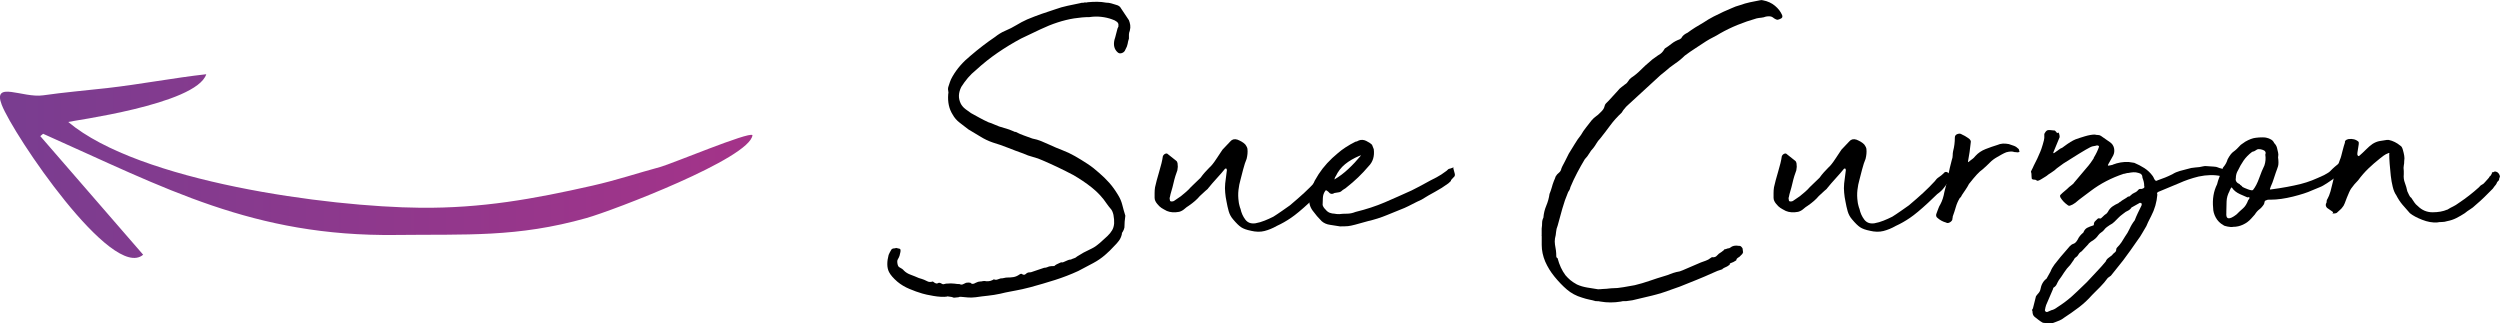 <svg xmlns="http://www.w3.org/2000/svg" xmlns:xlink="http://www.w3.org/1999/xlink" id="Layer_2" viewBox="0 0 405.16 52.4"><defs><style>      .cls-1 {        fill: url(#linear-gradient);        fill-rule: evenodd;      }    </style><linearGradient id="linear-gradient" x1="0" y1="26.91" x2="121.95" y2="26.91" gradientUnits="userSpaceOnUse"><stop offset="0" stop-color="#793d90"></stop><stop offset="1" stop-color="#a43389"></stop></linearGradient></defs><g id="Layer_1-2" data-name="Layer_1"><g><g><path d="M153.52,48.06c-.28.05-.63.06-1.03.04-.4-.02-.81-.07-1.21-.14-.4-.07-.77-.14-1.1-.21-.33-.07-.57-.13-.71-.18-.66-.19-1.36-.44-2.09-.75-.74-.31-1.39-.7-1.95-1.17-.66-.57-1.11-1.09-1.35-1.56-.19-.38-.28-.8-.28-1.28s.07-.97.21-1.49c.05-.14.11-.27.18-.39.07-.12.13-.22.18-.32.09-.24.28-.36.57-.36.09,0,.19-.02.28-.07.28.05.49.1.6.14.12.05.15.21.11.5-.05.24-.1.44-.14.6-.05.17-.14.37-.28.6-.1.14-.12.37-.07.67.05.31.14.51.28.6.38.19.64.38.78.57.28.28.65.51,1.1.67.45.17.89.34,1.31.53.19.05.34.09.46.14.12.05.25.1.39.14.19.1.39.19.6.28.21.1.48.1.82,0,.24.19.41.3.53.32.12.02.21.01.28-.04.07-.05.15-.07.25-.07s.26.07.5.21c.09.05.28.02.57-.07.61-.05,1.08-.05,1.38,0,.31.05.58.07.82.07.19.1.37.11.53.04.17-.07.34-.15.53-.25.28-.05.52-.05.71,0,.19.24.47.24.85,0,.28-.14.52-.21.71-.21.14,0,.26-.01.35-.04.09-.02.21-.04.36-.04.47.09.9.05,1.28-.14l.14-.07s.07-.02.07-.07c.24.1.44.11.6.04s.34-.13.53-.18c.19,0,.38-.02.57-.07.19-.05.35-.07.5-.07.33,0,.66-.02.99-.07.33-.05.66-.19,1-.43.19-.14.35-.14.5,0,.19.09.36.07.5-.07s.28-.22.43-.25c.14-.02.28-.04.43-.04.19-.05.37-.11.53-.18.17-.07.34-.13.53-.18l1.07-.36c.14,0,.28-.02.43-.07.14-.05.26-.09.36-.14.19-.05.47-.07.85-.07.09-.09.22-.19.39-.28.17-.09.37-.19.6-.28.09-.05.18-.06.25-.04.07.02.15.01.25-.04.24-.09.45-.19.64-.28.19-.09.38-.14.57-.14.19-.09.37-.17.53-.21.17-.05.32-.14.46-.28l1.07-.64c.47-.24.92-.46,1.35-.67.43-.21.85-.51,1.28-.89.47-.43.88-.79,1.21-1.1.33-.31.59-.63.78-.96.19-.33.29-.7.32-1.1.02-.4-.01-.86-.11-1.39-.1-.43-.24-.75-.43-.96-.19-.21-.4-.48-.64-.82-.66-1-1.47-1.87-2.42-2.63-.95-.76-1.97-1.44-3.05-2.06-1.61-.85-3.25-1.63-4.9-2.34-.52-.24-1.05-.43-1.6-.57-.54-.14-1.08-.33-1.6-.57-.81-.28-1.62-.59-2.45-.92-.83-.33-1.65-.61-2.45-.85-.71-.24-1.38-.56-2.02-.96-.64-.4-1.29-.79-1.95-1.17-.43-.33-.89-.69-1.39-1.07-.5-.38-.89-.83-1.17-1.35-.57-.9-.81-1.99-.71-3.27.05-.19.05-.38,0-.57s-.05-.38,0-.57l.28-.85c.09-.28.24-.59.43-.92.71-1.23,1.68-2.34,2.91-3.34,1.33-1.14,2.65-2.15,3.98-3.05.24-.19.49-.37.75-.53.26-.17.56-.32.89-.46.66-.28,1.27-.59,1.81-.92.54-.33,1.12-.64,1.74-.92.8-.33,1.57-.63,2.31-.89.73-.26,1.48-.51,2.24-.75.66-.24,1.33-.43,1.99-.57.66-.14,1.35-.28,2.06-.43.09-.05.28-.07.57-.07.09-.05.2-.06.32-.04.12.02.22.01.32-.04.52-.05,1.03-.07,1.53-.07s.98.05,1.46.14c.28,0,.56.04.82.11.26.07.53.15.82.25.38.09.64.28.78.57l1.28,1.92c.09.24.17.5.21.78s.02.59-.07.92c-.1.24-.14.45-.14.64v.64c-.1.28-.17.57-.21.85-.05.28-.17.59-.36.92-.1.28-.28.47-.57.57s-.52.05-.71-.14c-.52-.47-.69-1.14-.5-1.99.09-.28.18-.58.25-.89.07-.31.15-.63.25-.96.14-.24.19-.4.14-.5.05-.19-.02-.38-.21-.57-.24-.19-.52-.33-.85-.43-.52-.19-1.09-.32-1.71-.39-.62-.07-1.25-.06-1.92.04-.76,0-1.59.07-2.49.21-1.75.28-3.58.88-5.47,1.78l-3.13,1.49c-1.33.71-2.59,1.48-3.8,2.31-1.21.83-2.38,1.76-3.52,2.81-.47.38-.9.79-1.28,1.24-.38.45-.74.94-1.07,1.46-.24.47-.37.94-.39,1.38-.02.45.08.91.32,1.39.19.33.44.62.75.85.31.24.6.45.89.64.52.28,1,.54,1.42.78.43.24.9.47,1.42.71.14.05.28.1.43.14.14.05.31.12.5.21.52.24,1.05.43,1.6.57.54.14,1.08.33,1.6.57.05.05.14.07.28.07.47.24.91.43,1.31.57.4.14.86.31,1.38.5.52.1,1.01.24,1.46.43.45.19.89.38,1.31.57.71.33,1.41.63,2.1.89.69.26,1.36.58,2.03.96.66.38,1.34.79,2.02,1.24.69.45,1.31.94,1.88,1.46.61.52,1.17,1.07,1.67,1.63s.96,1.21,1.39,1.92c.33.52.57,1.07.71,1.63.14.57.31,1.16.5,1.78-.05.33-.08.65-.11.96-.02.31-.04.63-.04.96-.05.19-.08.31-.11.36-.02.05-.08.17-.18.35-.1.1-.14.24-.14.43-.1.38-.25.71-.46.99-.21.28-.46.57-.75.85-.47.52-.98,1.02-1.53,1.49-.55.47-1.17.9-1.88,1.28l-2.42,1.28c-1.23.57-2.49,1.05-3.77,1.46s-2.61.79-3.98,1.17c-.52.14-.96.25-1.31.32-.36.07-.7.14-1.03.21-.33.07-.7.14-1.1.21s-.89.18-1.46.32c-.66.14-1.33.25-1.99.32-.66.07-1.33.15-1.99.25-.43.05-.83.06-1.21.04-.38-.02-.78-.06-1.21-.11-.19,0-.31.02-.36.07-.38.05-.62.07-.71.07s-.15-.01-.18-.04c-.02-.02-.1-.05-.21-.07-.12-.02-.37-.06-.75-.11Z"></path><path d="M202.75,37.4c-.71-.14-1.24-.33-1.6-.57-.36-.24-.79-.66-1.31-1.28-.33-.38-.57-.82-.71-1.31-.14-.5-.26-1.03-.36-1.6-.1-.47-.17-.95-.21-1.42-.05-.47-.05-.97,0-1.49l.28-2.2-.07-.14v-.07h-.21c-.38.47-.83,1-1.35,1.56-.52.57-.97,1.09-1.35,1.56-.1.14-.18.24-.25.28-.07.05-.15.12-.25.21l-.92.85c-.43.52-1.02,1.04-1.78,1.56-.24.14-.47.32-.71.53-.24.21-.52.37-.85.46-.76.14-1.42.1-1.99-.14-.38-.19-.67-.36-.89-.5-.21-.14-.44-.35-.67-.64-.28-.33-.43-.66-.43-1v-.78c0-.28.02-.59.07-.92.14-.66.37-1.5.67-2.52.31-1.02.51-1.86.6-2.52.09-.19.22-.32.39-.39.17-.07.3-.06.39.04l1.35,1.07c.14.1.22.24.25.43.02.19.04.38.04.57l-.07.57c-.1.24-.2.54-.32.92-.12.38-.22.78-.32,1.21-.1.43-.2.83-.32,1.21-.12.38-.2.71-.25,1-.05.1-.06.18-.04.25.02.07.04.15.04.25,0,.14.09.21.28.21.14,0,.26-.02.36-.07l1.14-.78c.28-.24.57-.47.85-.71.28-.24.54-.5.78-.78.24-.24.5-.49.78-.75.28-.26.54-.51.78-.75.24-.33.47-.63.71-.89.24-.26.47-.51.71-.75.33-.28.71-.76,1.14-1.42.43-.66.76-1.16.99-1.49l1.28-1.35c.28-.33.66-.43,1.14-.28.24.1.46.2.67.32s.41.27.6.46c.24.33.36.59.36.78.05.47,0,.99-.14,1.56-.19.43-.38,1.01-.57,1.74-.19.74-.33,1.29-.43,1.67-.14.47-.25,1.02-.32,1.63-.07.62-.06,1.25.04,1.92,0,.1.04.28.11.57s.13.47.18.57c.14.66.4,1.24.78,1.74.38.5.92.7,1.63.6.52-.09,1.02-.24,1.49-.43.47-.19.95-.4,1.42-.64.38-.24.84-.54,1.38-.92.54-.38.98-.69,1.31-.92.9-.76,1.67-1.43,2.31-2.02.64-.59,1.27-1.22,1.88-1.88.19-.28.41-.51.67-.67.26-.17.51-.37.75-.6.24-.33.53-.33.89,0,.36.33.44.66.25.99-.38.43-.71.84-1,1.24-.28.4-.66.77-1.14,1.1l-1.49,1.42c-1.23,1.14-2.21,1.95-2.95,2.45-.73.5-1.5.94-2.31,1.31-.66.38-1.33.65-1.99.82-.66.17-1.4.15-2.2-.04Z"></path><path d="M217.17,36.69c-.52-.09-1.05-.18-1.6-.25-.54-.07-1.01-.27-1.38-.6-.52-.52-1.01-1.09-1.46-1.71-.45-.62-.63-1.3-.53-2.06,0-.09.01-.29.04-.6.02-.31.08-.51.18-.6l.14-.43c.24-.57.4-.95.5-1.14.1-.19.31-.54.64-1.07.8-1.23,1.85-2.37,3.12-3.41.38-.33.8-.65,1.28-.96.47-.31.99-.6,1.56-.89.14,0,.33-.07.57-.21.38-.14.77-.12,1.17.07.4.19.72.4.96.64l.28.71c.14,1.14-.14,2.06-.85,2.77-.52.62-1.08,1.21-1.67,1.78-.59.57-1.22,1.11-1.88,1.63-.1.1-.23.19-.39.28-.17.1-.3.19-.39.28-.14.14-.32.23-.53.25-.21.02-.44.06-.67.11-.38.24-.71.17-.99-.21l-.28-.21h-.14s-.07.02-.07.07c-.24.33-.37.71-.39,1.14-.02.43-.04.81-.04,1.14.05.24.21.5.5.78.19.24.41.4.67.5.26.09.51.14.75.14.19.05.45.07.78.07.38-.05.79-.07,1.24-.07s.91-.09,1.38-.28c1.75-.43,3.34-.95,4.76-1.56,1.42-.62,2.87-1.25,4.33-1.92.76-.38,1.46-.75,2.1-1.1.64-.36,1.29-.7,1.95-1.03.43-.24.69-.39.78-.46.09-.07.38-.27.85-.6.24-.24.37-.34.39-.32.02.02.22-.04.6-.18.09-.09.13-.11.11-.04-.02.07-.01.18.04.32.05.19.11.42.18.67.07.26.01.46-.18.6-.33.33-.47.51-.43.53.05.02-.09.18-.43.46-.71.52-1.42.97-2.13,1.35-.71.38-1.45.81-2.2,1.28-.52.24-1.01.47-1.46.71-.45.24-.89.45-1.31.64-.95.38-1.91.77-2.88,1.17s-1.98.72-3.02.96l-2.06.57c-.52.14-.92.22-1.21.25-.28.02-.71.04-1.28.04ZM216.25,29.09c.8-.47,1.56-1.04,2.27-1.71.71-.66,1.4-1.4,2.06-2.2-.05,0-.1.01-.14.04-.05.02-.1.04-.14.04-.9.38-1.67.83-2.31,1.35-.64.52-1.15,1.18-1.53,1.99-.05,0-.12.17-.21.5Z"></path><path d="M249.85,38.18v-1.14c.05-.33.07-.64.07-.92s.07-.57.21-.85c.05-.66.2-1.3.46-1.92.26-.62.44-1.25.53-1.92.14-.33.26-.68.36-1.03.09-.36.21-.72.36-1.1.05-.09.09-.2.14-.32.05-.12.09-.25.14-.39.14-.24.32-.44.53-.6.21-.17.34-.39.39-.67.09-.24.19-.44.28-.6.09-.17.19-.34.28-.53l.64-1.28c.33-.52.65-1.04.96-1.56.31-.52.65-1.02,1.03-1.49.24-.43.51-.83.82-1.21.31-.38.6-.76.89-1.14.24-.28.5-.52.78-.71.14-.09.28-.21.43-.36.14-.14.26-.26.36-.35.28-.28.45-.54.5-.78.05-.24.14-.43.28-.57.14-.14.28-.28.43-.43l1.49-1.63c.14-.19.31-.36.5-.5.19-.14.4-.31.64-.5.24-.14.41-.32.53-.53.12-.21.27-.39.46-.53.57-.38,1.09-.8,1.56-1.28s.99-.95,1.56-1.42c.19-.19.38-.34.57-.46.19-.12.4-.27.64-.46.14-.09.28-.19.43-.28.14-.09.28-.24.43-.43l.28-.43c.38-.24.75-.5,1.1-.78.35-.28.79-.52,1.31-.71.19-.09.31-.21.36-.36.19-.28.5-.52.92-.71.38-.28.79-.57,1.24-.85.45-.28.89-.54,1.31-.78.57-.38,1.12-.71,1.67-.99.54-.28,1.08-.54,1.6-.78.47-.19.91-.38,1.31-.57.4-.19.86-.36,1.38-.5.52-.19,1.05-.34,1.6-.46.54-.12,1.08-.22,1.6-.32.19-.05.35-.05.5,0,.76.14,1.41.44,1.95.89.54.45.93.96,1.17,1.53.09.28,0,.47-.28.57-.1.05-.21.1-.36.14-.14.05-.28.02-.43-.07-.19-.09-.33-.19-.43-.28-.24-.19-.62-.24-1.14-.14-.24.1-.49.15-.75.18-.26.02-.51.06-.75.11-2.18.62-4.14,1.42-5.9,2.42-.38.24-.76.45-1.14.64-.38.19-.76.4-1.14.64-.57.38-1.15.76-1.74,1.14s-1.17.78-1.74,1.21c-.47.47-.99.9-1.56,1.28s-1.11.81-1.63,1.28l-.71.57-5.26,4.83c-.19.14-.45.43-.78.85l-.28.43c-.71.66-1.33,1.35-1.85,2.06-.52.71-1.07,1.42-1.63,2.13-.24.24-.44.5-.6.78s-.34.54-.53.78c-.24.24-.45.52-.64.85-.19.33-.43.64-.71.92-.43.71-.84,1.45-1.24,2.2-.4.76-.77,1.54-1.1,2.34-.05.28-.17.54-.36.78-.38.9-.7,1.81-.96,2.74-.26.92-.51,1.84-.75,2.73-.14.33-.22.66-.25,1-.02.33-.08.69-.18,1.07-.05.33-.05.66,0,.99.14.66.21,1.28.21,1.85,0,.19.07.31.21.35.28,1.09.71,2.01,1.28,2.77.24.28.5.54.78.78.28.24.64.47,1.07.71.52.24,1.08.4,1.67.5.59.1,1.17.19,1.74.28.24,0,.47-.01.71-.04.24-.02.47-.04.71-.04.09,0,.21-.01.35-.04.14-.02.28-.04.43-.04.66,0,1.31-.06,1.95-.18.64-.12,1.24-.22,1.81-.32.8-.19,1.61-.43,2.42-.71.8-.28,1.61-.54,2.42-.78.33-.09.64-.2.92-.32.28-.12.61-.22.99-.32.38-.05.71-.14,1-.28.52-.24,1.02-.45,1.49-.64.47-.19.97-.4,1.49-.64.24-.09.5-.19.78-.28s.54-.24.78-.43l.21-.14c.38.05.65-.04.82-.25.17-.21.41-.41.75-.6.19-.14.31-.24.36-.28.05-.05.07-.08.07-.11s.04-.04.11-.04.22-.05.46-.14c.19,0,.33-.05.43-.14.33-.28.78-.38,1.35-.28h.14c.09,0,.19.05.28.14.09.1.17.19.21.28,0,.1.01.2.04.32.02.12.04.23.04.32,0,.05-.01.07-.04.07s-.04.02-.04.07v.07l-.5.5c-.24.14-.38.25-.43.32-.05.07-.07.13-.07.18s-.02.08-.07.11c-.05.02-.19.11-.43.25-.43.14-.62.25-.57.32.05.07-.1.2-.43.39-.43.19-.66.31-.71.36s-.06.07-.04.07,0,.01-.07.04c-.07.02-.32.11-.75.25l-.64.28c-.95.43-1.86.82-2.73,1.17-.88.36-1.79.72-2.74,1.1l-1.42.5c-.99.38-2.02.7-3.09.96-1.07.26-2.12.51-3.16.75l-1,.14h-.39c-.17,0-.32.02-.46.07-1.14.19-2.25.19-3.34,0-.14-.05-.4-.07-.78-.07-.33-.1-.67-.18-1.03-.25-.35-.07-.75-.18-1.17-.32-.95-.28-1.76-.72-2.45-1.31s-1.36-1.29-2.02-2.1c-.62-.76-1.11-1.56-1.49-2.42-.38-.9-.57-1.8-.57-2.7v-1.49h-.07Z"></path><path d="M303.06,37.4c-.71-.14-1.24-.33-1.6-.57-.36-.24-.79-.66-1.31-1.28-.33-.38-.57-.82-.71-1.31-.14-.5-.26-1.03-.36-1.6-.1-.47-.17-.95-.21-1.42-.05-.47-.05-.97,0-1.49l.28-2.2-.07-.14v-.07h-.21c-.38.47-.83,1-1.35,1.56-.52.57-.97,1.09-1.35,1.56-.1.14-.18.24-.25.28-.07.05-.15.12-.25.21l-.92.85c-.43.52-1.02,1.04-1.78,1.56-.24.14-.47.32-.71.53-.24.21-.52.37-.85.46-.76.14-1.42.1-1.99-.14-.38-.19-.67-.36-.89-.5-.21-.14-.44-.35-.67-.64-.28-.33-.43-.66-.43-1v-.78c0-.28.02-.59.07-.92.14-.66.37-1.5.67-2.52.31-1.02.51-1.86.6-2.52.09-.19.22-.32.39-.39.17-.07.3-.06.39.04l1.35,1.07c.14.1.22.24.25.43.02.19.04.38.04.57l-.07.57c-.1.24-.2.54-.32.92-.12.38-.22.78-.32,1.21-.1.43-.2.83-.32,1.21-.12.38-.2.71-.25,1-.05.1-.06.18-.04.25.02.07.04.15.04.25,0,.14.09.21.28.21.14,0,.26-.02.36-.07l1.14-.78c.28-.24.57-.47.85-.71.28-.24.54-.5.78-.78.24-.24.5-.49.78-.75.28-.26.54-.51.78-.75.24-.33.47-.63.71-.89.24-.26.47-.51.71-.75.33-.28.71-.76,1.14-1.42.43-.66.76-1.16.99-1.49l1.28-1.35c.28-.33.66-.43,1.14-.28.24.1.46.2.67.32s.41.27.6.46c.24.33.36.59.36.78.05.47,0,.99-.14,1.56-.19.43-.38,1.01-.57,1.74-.19.74-.33,1.29-.43,1.67-.14.47-.25,1.02-.32,1.63-.07.62-.06,1.25.04,1.92,0,.1.04.28.11.57s.13.47.18.57c.14.66.4,1.24.78,1.74.38.5.92.7,1.63.6.52-.09,1.02-.24,1.49-.43.47-.19.95-.4,1.42-.64.38-.24.84-.54,1.38-.92.54-.38.98-.69,1.31-.92.9-.76,1.67-1.43,2.31-2.02.64-.59,1.27-1.22,1.88-1.88.19-.28.41-.51.67-.67.26-.17.51-.37.75-.6.24-.33.53-.33.89,0,.36.33.44.66.25.99-.38.43-.71.84-1,1.24-.28.4-.66.77-1.14,1.1l-1.49,1.42c-1.23,1.14-2.21,1.95-2.95,2.45-.73.5-1.5.94-2.31,1.31-.66.38-1.33.65-1.99.82-.66.17-1.4.15-2.2-.04Z"></path><path d="M326.85,24.69s-.11-.06-.18-.04c-.07.02-.18.01-.32-.04-.28-.09-.69-.07-1.21.07-.24.1-.49.21-.75.36-.26.14-.51.28-.75.43-.43.24-.82.53-1.17.89-.35.36-.72.7-1.1,1.03-.33.24-.66.53-.99.89-.33.36-.76.87-1.28,1.53-.14.28-.32.58-.53.89-.21.31-.42.6-.6.89-.1.24-.21.4-.36.5-.28.47-.5.96-.64,1.46-.14.5-.31,1.01-.5,1.53,0,.09-.01.19-.04.28-.02.09-.04.19-.04.28-.1.19-.25.33-.46.43-.21.1-.39.1-.53,0-.52-.14-.97-.38-1.35-.71-.28-.19-.35-.45-.21-.78.1-.24.19-.48.28-.75.09-.26.21-.51.36-.75.28-.52.5-1.18.64-1.99.24-.85.44-1.72.6-2.59.17-.88.37-1.74.6-2.59.09-.24.14-.47.14-.71s.02-.47.07-.71c.19-.71.28-1.44.28-2.2,0-.28.14-.47.43-.57s.52-.07.71.07c.33.14.66.33,1,.57.38.24.52.5.43.78-.05.52-.11,1.02-.18,1.49-.07.47-.15.97-.25,1.49v.14h.07c.28-.24.5-.4.64-.5.14-.09.31-.26.5-.5.43-.47.97-.84,1.63-1.1.66-.26,1.3-.48,1.92-.67.52-.24,1.14-.28,1.85-.14.28.09.56.19.82.28.26.09.51.26.75.5.05.05.07.1.07.14s.02.12.07.21c.05.05.04.09-.04.14-.07.05-.15.07-.25.07h-.14Z"></path><path d="M342.41,26.68c.85-.33,1.71-.47,2.56-.43l.92.14c.57.24,1.11.52,1.63.85.52.33.97.76,1.35,1.28.09.14.17.27.21.39.05.12.12.23.21.32.09.1.21.1.36,0,.52-.19.93-.34,1.24-.46.31-.12.7-.3,1.17-.53.38-.24.78-.41,1.21-.53.43-.12.83-.22,1.21-.32.43-.14.86-.22,1.31-.25.45-.02.86-.08,1.24-.18.19-.05.38-.06.57-.04.19.02.38.04.57.04.09,0,.3.01.6.04.31.02.51.06.6.11.24.1.46.17.67.21.21.05.46.19.75.43l.21.28c.05.1.05.21,0,.36-.05.14-.1.21-.14.21s-.08.01-.11.04-.06.04-.11.04c-.19-.09-.43-.14-.71-.14-1.09-.24-2.3-.21-3.62.07-1.14.28-2.18.64-3.13,1.07l-3.41,1.42c-.19.1-.24.24-.14.43-.1,1.23-.43,2.39-1,3.48l-.5.99-.28.64c-.24.38-.46.76-.67,1.14-.21.38-.46.76-.75,1.14-.38.57-.77,1.12-1.17,1.67-.4.54-.79,1.08-1.17,1.6l-1.99,2.49-.5.36c-.38.52-.79,1.01-1.24,1.46s-.89.89-1.31,1.31c-.66.76-1.39,1.43-2.17,2.02-.78.59-1.58,1.15-2.38,1.67-.24.19-.47.33-.71.43-.24.09-.47.19-.71.28-.52.24-1.02.28-1.49.14-.28,0-.47-.02-.57-.07-.24-.14-.45-.28-.64-.43-.19-.14-.4-.31-.64-.5-.24-.19-.35-.5-.35-.92-.1-.14-.07-.28.07-.43l.5-1.99.28-.36c.24-.24.38-.47.43-.71.14-.8.47-1.4,1-1.78l.64-1.14c.14-.38.36-.76.64-1.14.33-.43.66-.84.99-1.24.33-.4.69-.82,1.07-1.24l.43-.5c.19-.19.36-.31.5-.36.28-.05.54-.28.78-.71.19-.43.5-.8.92-1.14.14-.38.36-.64.64-.78.28-.14.59-.26.92-.36.09,0,.14-.05.14-.14,0-.24.06-.41.18-.53s.25-.25.39-.39c.09-.09.18-.13.25-.11.07.02.15.04.25.04.05,0,.14-.07.28-.21.28-.28.47-.45.57-.5.09-.05.17-.11.21-.18.05-.07.09-.13.14-.18.19-.38.44-.67.75-.89.31-.21.63-.39.96-.53.09-.09.19-.17.28-.21s.19-.12.28-.21c.14-.09.29-.19.46-.28.17-.09.34-.21.53-.36.19,0,.31-.05.36-.14.24-.24.47-.4.71-.5.24-.09.45-.26.64-.5.09-.09.2-.13.32-.11.12.02.22.01.32-.04.28-.09.38-.24.28-.43,0-.24-.02-.46-.07-.67-.05-.21-.12-.44-.21-.67,0-.43-.21-.69-.64-.78-.28-.09-.57-.13-.85-.11-.28.02-.54.06-.78.11-.14,0-.28.02-.43.07-.14.05-.26.07-.35.07-1.99.66-3.77,1.59-5.33,2.77-.43.33-.85.65-1.28.96-.43.31-.83.63-1.21.96-.33.24-.59.38-.78.43-.19.1-.35.07-.5-.07-.47-.33-.85-.73-1.14-1.21-.09-.19-.09-.33,0-.43.24-.24.47-.45.71-.64.24-.19.47-.4.71-.64l.36-.28c.09-.09.18-.17.25-.21.07-.05.13-.12.18-.21l1.56-1.85c.28-.33.54-.64.78-.92.24-.28.47-.62.71-.99.09-.09.14-.19.14-.28.38-.62.66-1.21.85-1.78,0-.05-.02-.09-.07-.14-.05-.05-.14-.07-.28-.07-.14.05-.31.08-.5.11-.19.02-.38.08-.57.18-.38.19-.99.54-1.85,1.07-.85.52-1.68,1.04-2.49,1.56l-1.07.78c-.24.24-.54.47-.92.71-.38.24-.62.4-.71.5l-.21.14c-.14.1-.39.25-.75.46-.36.21-.58.27-.67.18-.1-.09-.21-.14-.36-.14s-.26-.02-.35-.07c-.1,0-.14-.17-.14-.5s-.02-.54-.07-.64c-.05-.05-.01-.18.11-.39.12-.21.22-.44.32-.67l.57-1.14.5-1.14c.09-.19.22-.57.39-1.14s.25-.92.25-1.07v-.64s.07-.17.21-.36c.14-.19.31-.28.5-.28.24,0,.43.01.57.04.14.02.28.04.43.04l.21.21c.05.1.12.17.21.21.09-.14.18-.13.25.04.07.17.11.37.11.6l-1,2.42c-.09.24,0,.25.28.04.28-.21.5-.37.64-.46.19-.14.31-.21.36-.21s.19-.09.43-.28c.38-.28.72-.52,1.03-.71.31-.19.58-.33.82-.43.38-.14.89-.31,1.53-.5.64-.19,1.17-.28,1.6-.28.19.05.37.07.53.07s.32.05.46.14l1.42.99c.38.24.61.57.71.99.09.43.05.83-.14,1.21l-.64,1.14c-.05.1-.1.18-.14.25-.05.07-.07.15-.07.25.14,0,.4-.05.78-.14ZM331.47,49.98l-.07.28c0,.09.05.18.14.25.09.07.19.08.28.04l.64-.28c.28-.05.61-.21.99-.5.38-.24.76-.5,1.14-.78.38-.28.76-.59,1.14-.92l.92-.85c.24-.24.5-.49.78-.75.28-.26.54-.51.78-.75.52-.57,1.04-1.12,1.56-1.67.52-.54,1.02-1.1,1.49-1.67.09-.24.24-.43.43-.57.19-.14.38-.28.57-.43.14-.19.3-.34.46-.46.17-.12.25-.29.25-.53,0-.09.05-.19.14-.28.28-.28.52-.57.71-.85.19-.28.38-.59.57-.92.28-.38.53-.8.75-1.28.21-.47.48-.92.82-1.35.14-.38.31-.77.5-1.17.19-.4.38-.79.57-1.17.05-.05.07-.17.07-.36l-.07-.07s-.08-.01-.11-.04c-.02-.02-.06-.04-.11-.04l-1.14.64s-.1.07-.14.07-.1.05-.14.14c-.1.14-.23.26-.39.36-.17.1-.34.19-.53.28-.24.19-.44.34-.6.46-.17.12-.34.27-.53.46-.24.24-.46.46-.67.67-.21.21-.46.39-.75.53-.14.1-.3.2-.46.32-.17.12-.32.27-.46.46-.1.14-.24.27-.43.39-.19.12-.36.27-.5.46-.28.43-.69.78-1.21,1.07-.1.09-.18.17-.25.21-.07.05-.13.12-.18.21l-1.07,1.14c-.24.14-.42.32-.53.53-.12.21-.3.39-.53.53-.1.1-.15.18-.18.25-.02.07-.06.13-.11.18l-.5.71c-.38.38-.71.79-1,1.24-.28.45-.57.87-.85,1.24-.14.24-.26.46-.35.67-.1.21-.26.39-.5.53-.05.05-.07.1-.07.14s-.02.12-.07.21l-1.07,2.49-.14.5Z"></path><path d="M369.19,25.47c.09.66.09,1.15,0,1.46-.1.31-.21.65-.36,1.03-.19.52-.32.91-.39,1.17-.07.26-.23.65-.46,1.17,0,.05-.02.12-.07.21-.05.1-.05.17,0,.21,1.04-.14,1.95-.28,2.74-.43.78-.14,1.5-.3,2.17-.46.66-.17,1.29-.37,1.88-.6.59-.24,1.24-.52,1.95-.85.33-.19.56-.32.67-.39.12-.07.22-.15.32-.25l.39-.39c.17-.17.49-.44.96-.82.05,0,.08-.02.11-.07.02-.05.06-.07.11-.07.09-.09.27-.17.53-.21.26-.05.46-.02.6.07.05.1.05.14,0,.14s-.02.02.07.07c0,.05.08.07.25.07s.22.02.18.07c-.14.71-.52,1.18-1.14,1.42-.28.24-.49.38-.6.43-.12.05-.34.17-.68.36-.62.43-1.05.72-1.31.89-.26.17-.47.3-.64.39-.17.1-.37.19-.6.28-.24.1-.64.26-1.21.5-.71.33-1.73.66-3.05.99-1.33.33-2.53.5-3.62.5h-.32c-.12,0-.23.02-.32.07-.19.05-.3.12-.32.21-.02.1-.06.24-.11.43-.24.38-.49.66-.75.85-.26.19-.51.47-.75.85l-.57.64c-.38.43-.83.76-1.35,1-.52.24-1.04.35-1.56.35-.24.05-.54.04-.92-.04-.38-.07-.62-.15-.71-.25-.52-.28-.92-.69-1.21-1.21-.28-.52-.43-1.04-.43-1.56-.14-1.42.07-2.7.64-3.84.09-.38.2-.72.32-1.03.12-.31.25-.65.39-1.03.09-.19.15-.34.18-.46.02-.12.08-.22.18-.32.28-.33.5-.73.64-1.21.33-.62.65-1.03.96-1.24.31-.21.7-.58,1.17-1.1l.71-.5c.66-.38,1.23-.59,1.71-.64.38-.05.73-.07,1.07-.07s.57.02.71.07c.24.05.47.14.71.28.24.14.4.33.5.57.24.24.39.5.46.78s.13.54.18.78c.05.19.05.43,0,.71ZM360.81,34.49c-.1,1.09.45,1.18,1.63.28.38-.38.73-.71,1.07-1,.33-.28.62-.73.85-1.35.09-.09.15-.18.18-.25.02-.07.02-.13,0-.18-.02-.05-.13-.05-.32,0-.24-.09-.64-.27-1.21-.53-.57-.26-1-.6-1.28-1.03-.05-.09-.12-.06-.21.11-.09.17-.17.32-.21.46-.28.52-.44,1.07-.46,1.63-.02.57-.04,1.11-.04,1.63v.21ZM367.13,25.04c.14-.38-.02-.64-.5-.78-.47-.14-.81-.12-1,.07-.19.14-.4.24-.64.28-.57.43-1.03.9-1.39,1.42-.35.52-.65,1.04-.89,1.56-.24.38-.36.81-.36,1.28-.1.43.12.76.64.99,0,.05.06.11.18.18.12.07.2.15.25.25.14.09.44.22.89.39.45.17.72.2.82.11.38-.47.71-1.11,1-1.92.28-.8.57-1.49.85-2.06.19-.57.24-1.16.14-1.78Z"></path><path d="M396.61,33.99c.38-.24.7-.41.96-.53.26-.12.58-.32.96-.6,1.14-.76,2.2-1.59,3.2-2.49.19-.24.37-.39.53-.46.17-.07.34-.22.53-.46l.57-.64c.09-.19.17-.28.21-.28s.14-.14.28-.43v-.14s.09-.07.28-.07c.09-.09.22-.12.39-.07.17.05.29.13.39.25.09.12.17.25.21.39.05.14.02.28-.07.43-.05.28-.07.4-.07.35s-.09.05-.28.28c-.09.24-.18.39-.25.46-.07.07-.23.27-.46.6-.52.52-.97.97-1.35,1.35-.38.38-.88.83-1.49,1.35-.24.24-.51.45-.82.64-.31.19-.6.4-.89.64-.43.28-.88.54-1.35.78-.47.24-.97.4-1.49.5-.28.09-.57.14-.85.14s-.54.02-.78.07c-.76.05-1.56-.09-2.42-.43-.85-.33-1.52-.69-1.99-1.07-.43-.47-.83-.93-1.21-1.38-.38-.45-.71-.96-1-1.53-.24-.33-.43-.78-.57-1.35-.14-.57-.25-1.17-.32-1.81-.07-.64-.13-1.28-.18-1.92-.05-.64-.07-1.17-.07-1.6.05-.05.05-.09,0-.14-.05-.05-.09-.05-.14,0-.28.1-.53.23-.75.39-.21.17-.42.32-.6.46-.66.52-1.29,1.07-1.88,1.63-.59.57-1.15,1.21-1.67,1.92-.43.43-.81.88-1.14,1.35-.1.14-.2.34-.32.6-.12.26-.24.54-.36.85-.12.31-.24.62-.35.92-.12.31-.25.53-.39.67-.1.14-.21.27-.36.39-.14.12-.28.25-.43.39-.09.14-.31.21-.64.21-.19,0-.24-.02-.14-.07.09-.05.09-.12,0-.21l-.92-.64c-.24-.28-.26-.57-.07-.85,0-.28.05-.47.14-.57.19-.33.36-.75.5-1.24.14-.5.27-1.02.39-1.56.12-.54.25-1.07.39-1.56.14-.5.31-.93.5-1.31l.28-.78c.05-.09.11-.27.18-.53.07-.26.14-.53.21-.82s.14-.54.21-.78c.07-.24.13-.43.18-.57-.05-.28.14-.47.57-.57.66-.09,1.21.05,1.63.43.05.05.06.18.04.39-.02.21-.06.45-.11.71-.05.26-.08.5-.11.71-.02.21-.01.34.04.39.09.14.19.17.28.07.33-.28.69-.62,1.07-1s.73-.69,1.07-.92c.38-.24.76-.39,1.14-.46.38-.07.76-.13,1.14-.18h.36c.66.14,1.28.45,1.85.92.19.09.33.33.43.71.09.33.17.64.21.92.05.28.05.57,0,.85,0,.28-.02.53-.07.75-.05.21-.05.51,0,.89v.5c-.05.52.01.99.18,1.42.17.43.29.88.39,1.35.09.19.19.39.28.6.09.21.21.37.36.46.19.28.35.53.5.75.14.21.33.42.57.6.66.66,1.46,1,2.38,1s1.72-.14,2.38-.43Z"></path></g><path class="cls-1" d="M23.2,41.28C18.19,45.6,2.14,21.81.28,16.98c-1.53-3.97,3.42-1.06,6.7-1.53,3.33-.48,7.03-.8,10.42-1.18,5.37-.61,10.8-1.66,16.03-2.24-1.61,4.95-22.16,7.58-22.37,7.74,11.55,9.69,42.09,13.76,57.1,13.9,9.88.09,18.24-1.4,27.84-3.58,3.98-.9,7.19-2,11-3.03,1.9-.52,14.42-5.77,14.95-5.16-.37,3.75-22.64,12.23-26.88,13.43-11.31,3.19-19.47,2.61-30.94,2.75-23.09.27-37.24-7.54-57.14-16.4l-.46.38,16.68,19.23h0Z"></path></g></g></svg>